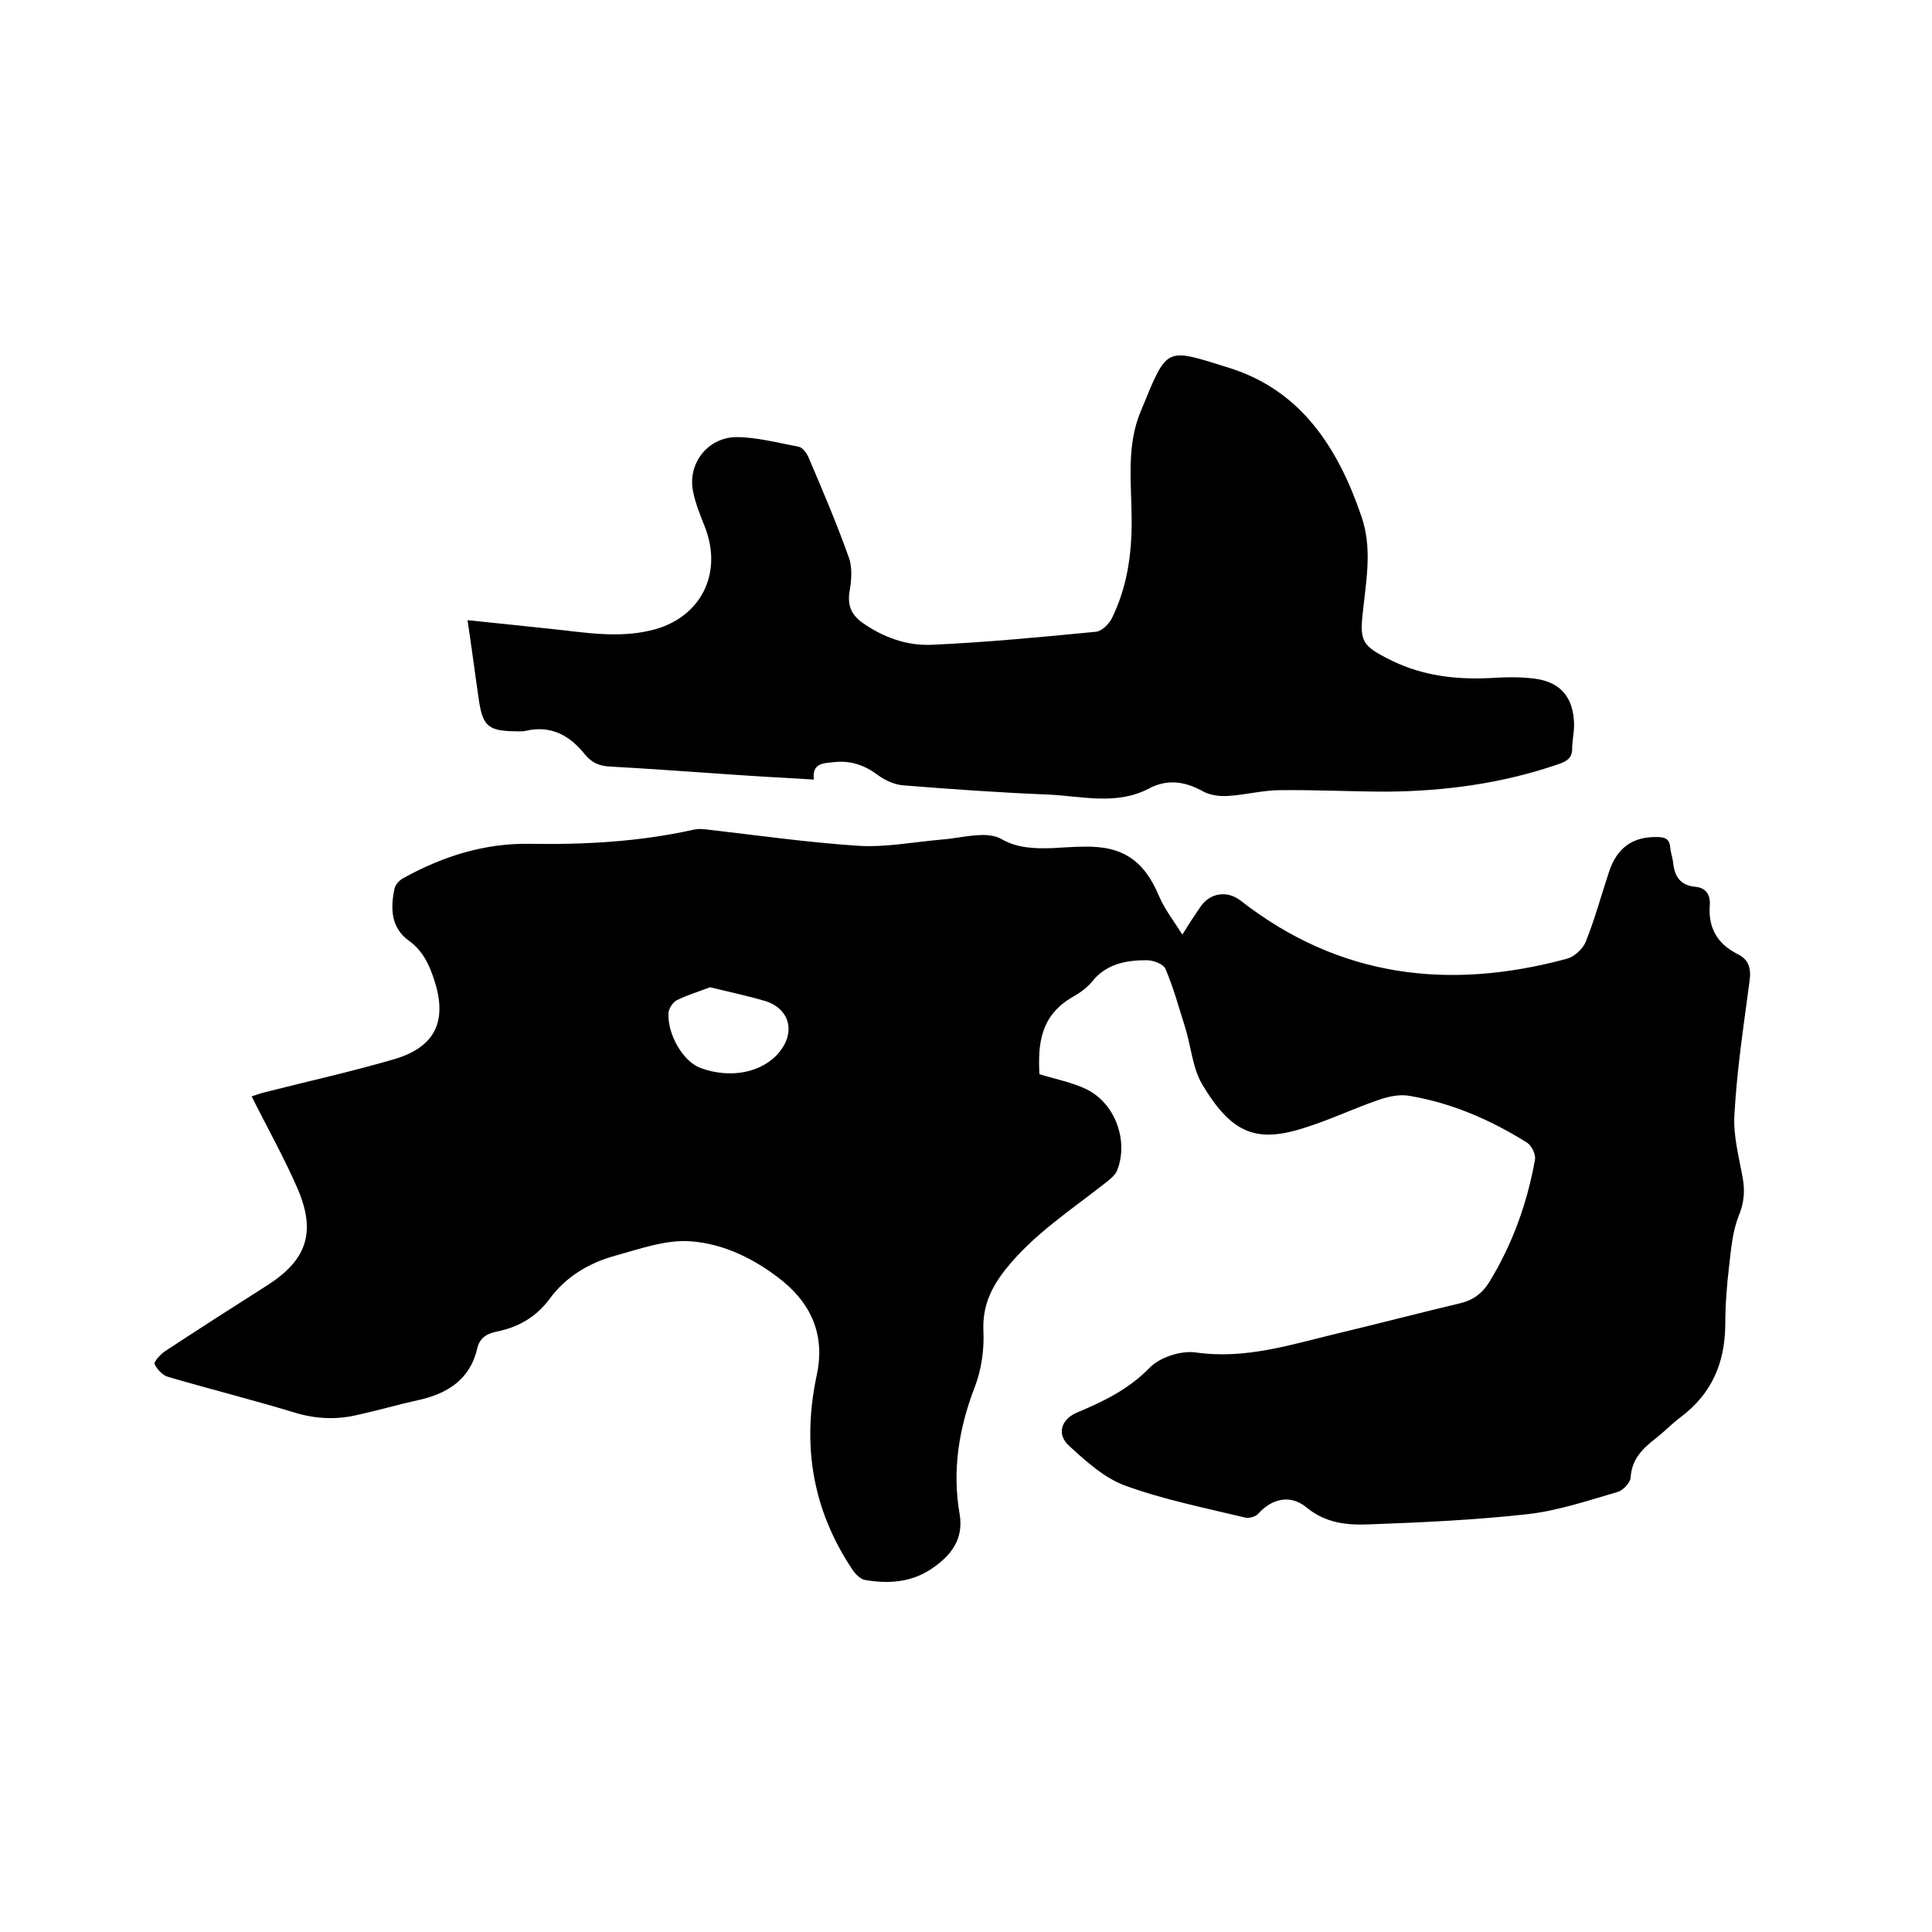 <svg enable-background="new 0 0 400 400" viewBox="0 0 400 400" xmlns="http://www.w3.org/2000/svg"><path d="m215.2 222.4c3.6 1.1 6.8 1.7 9.7 3.1 6 2.9 8.8 10.7 6.4 16.8-.4 1-1.4 1.8-2.3 2.5-7.2 5.7-15 10.7-20.8 18-3 3.8-4.8 7.6-4.6 12.7.2 3.9-.4 8.1-1.8 11.7-3.3 8.6-4.7 17.3-3.1 26.4.8 5-1.7 8.3-5.4 10.9-4.3 3.1-9.2 3.5-14.3 2.6-.9-.2-1.9-1.2-2.5-2.1-8.3-12.4-10.5-25.8-7.4-40.3 1.7-7.8-.8-14.4-7.1-19.5-5.6-4.5-12.1-7.7-19-8.2-5.1-.4-10.6 1.6-15.7 3-5.4 1.5-10.1 4.3-13.5 8.9-2.8 3.8-6.5 5.9-11 6.8-2 .4-3.5 1.3-4 3.5-1.5 6.5-6.3 9.4-12.3 10.7-4.1.9-8.2 2.1-12.3 3-4.5 1.1-8.9.9-13.4-.5-8.6-2.6-17.3-4.8-25.9-7.3-1.2-.3-2.4-1.6-2.9-2.7-.2-.4 1.2-2 2.1-2.6 7-4.6 14-9.1 21.1-13.6 8.2-5.2 10.3-10.9 6.5-19.9-2.8-6.5-6.3-12.7-9.6-19.3.9-.3 1.7-.6 2.5-.8 9-2.3 18.1-4.3 27-6.9 8.5-2.5 11.1-7.9 8.3-16.4-1-3.1-2.3-6-5.2-8.1-3.8-2.7-3.9-6.8-3-10.9.2-.8 1.1-1.8 2-2.2 8-4.4 16.5-7.1 25.7-7 11.5.2 22.8-.4 34.1-2.9.8-.2 1.7-.2 2.5-.1 10.5 1.2 21 2.7 31.5 3.4 5.8.4 11.8-.8 17.7-1.3 2.5-.2 5-.8 7.6-.9 1.5-.1 3.3.1 4.5.8 3.3 1.9 6.8 2 10.4 1.9 2.2-.1 4.4-.3 6.7-.3 8.1-.2 12.5 2.9 15.6 10.3 1.1 2.6 2.9 4.9 4.8 7.9 1.6-2.6 2.6-4.1 3.7-5.7 2-3 5.6-3.5 8.4-1.3 20.4 15.9 43.1 18.6 67.5 12 1.5-.4 3.3-2 3.9-3.5 1.9-4.7 3.2-9.6 4.8-14.4 1.6-5 4.9-7.4 9.9-7.3 1.6 0 2.7.3 2.8 2.2.1 1 .5 2.1.6 3.1.3 2.9 1.5 4.7 4.6 5 2.1.2 3.1 1.5 3 3.7-.4 4.7 1.5 8.1 5.7 10.2 2.5 1.2 2.9 3.2 2.5 5.8-1.2 9.1-2.6 18.2-3.1 27.4-.3 4.3.9 8.7 1.7 13.1.5 2.8.3 5.2-.8 7.9-1.3 3.2-1.6 6.9-2 10.4-.5 4.1-.8 8.2-.8 12.3-.1 7.8-2.8 14.1-9.1 18.9-1.9 1.4-3.5 3.1-5.3 4.5-2.7 2.1-5 4.3-5.2 8.2-.1 1-1.6 2.6-2.7 2.9-6.2 1.8-12.4 3.9-18.7 4.6-10.8 1.2-21.7 1.7-32.6 2.1-4.6.2-9.1-.2-13.1-3.5-3.4-2.8-7.2-1.8-10 1.3-.5.6-1.9 1-2.7.8-8.3-2-16.8-3.7-24.8-6.6-4.4-1.6-8.2-5.1-11.7-8.3-2.6-2.4-1.6-5.5 1.8-6.9 5.5-2.3 10.6-4.8 14.9-9.2 2.1-2.2 6.5-3.6 9.5-3.2 10.3 1.5 19.7-1.6 29.3-3.9 8.4-2 16.8-4.2 25.2-6.2 2.8-.6 4.8-2 6.3-4.4 4.8-7.8 7.9-16.4 9.5-25.4.2-1.1-.7-2.9-1.6-3.5-7.5-4.7-15.5-8.2-24.3-9.7-2-.4-4.4.1-6.4.8-5 1.7-9.8 4-14.8 5.6-10.4 3.5-15.6 1.6-21.8-8.8-2-3.4-2.3-7.8-3.5-11.7-1.3-4.1-2.4-8.2-4.1-12.2-.4-1-2.5-1.8-3.9-1.8-4.1 0-8.2.7-11.1 4.2-1.1 1.4-2.6 2.5-4.2 3.4-6.8 3.9-7.2 9.9-6.9 16zm-68.2-18c-2.3.9-4.7 1.6-6.9 2.7-.8.4-1.7 1.8-1.7 2.7-.2 4.5 3.1 10 6.6 11.3 6.2 2.3 12.8 1 16.3-3.2 3.4-4.1 2.3-8.9-2.7-10.6-3.7-1.1-7.5-1.9-11.6-2.9z"/><path d="m168.5 161.4c-7.1-.4-14-.8-20.8-1.3-7.2-.5-14.3-1-21.5-1.4-2.1-.1-3.7-.8-5.1-2.5-3.1-3.9-7-6.1-12.2-4.9-.8.2-1.7.1-2.5.1-5.2-.1-6.4-1.1-7.2-6.1-.8-5.4-1.5-10.9-2.4-16.9 5.9.6 11.5 1.2 17.2 1.8 6.9.7 13.8 2 20.8.3 10.2-2.4 15-11.7 11.1-21.5-.9-2.3-1.9-4.7-2.4-7.2-1.2-5.7 2.9-11.2 8.9-11.3 4.3 0 8.7 1.2 13 2 .8.2 1.6 1.3 2 2.2 2.9 6.8 5.8 13.6 8.3 20.6.8 2.1.6 4.8.2 7.1-.5 3 .4 5 2.9 6.7 4.2 2.9 9 4.6 14 4.4 11.4-.5 22.7-1.6 34.1-2.7 1.2-.1 2.7-1.6 3.3-2.8 3.1-6.3 4.1-13 4.1-20 0-7.7-1.2-15.6 1.9-22.9 5.6-13.6 4.9-13.1 18.4-8.9 14.9 4.7 22.5 16.7 27.3 30.8 2.1 6.2 1.1 12.3.4 18.5-.9 7.4-.6 8.1 6.1 11.4 6.3 3 12.9 3.8 19.8 3.5 3.2-.2 6.4-.3 9.5.1 5.5.7 8.1 4 8.2 9.5 0 1.7-.4 3.4-.4 5 0 2.1-1.3 2.7-3.1 3.3-11.4 3.9-23.2 5.5-35.2 5.6-7.4 0-14.8-.4-22.2-.3-3.6 0-7.2 1-10.9 1.2-1.8.1-3.8-.2-5.3-1.1-3.7-2-7.3-2.4-11-.4-6.8 3.5-13.9 1.5-20.9 1.2-9.9-.4-19.9-1.1-29.8-1.9-1.8-.1-3.8-1-5.3-2.1-2.8-2.1-5.7-3.1-9.2-2.7-2.3.2-4.5.3-4.1 3.6z"/></svg>